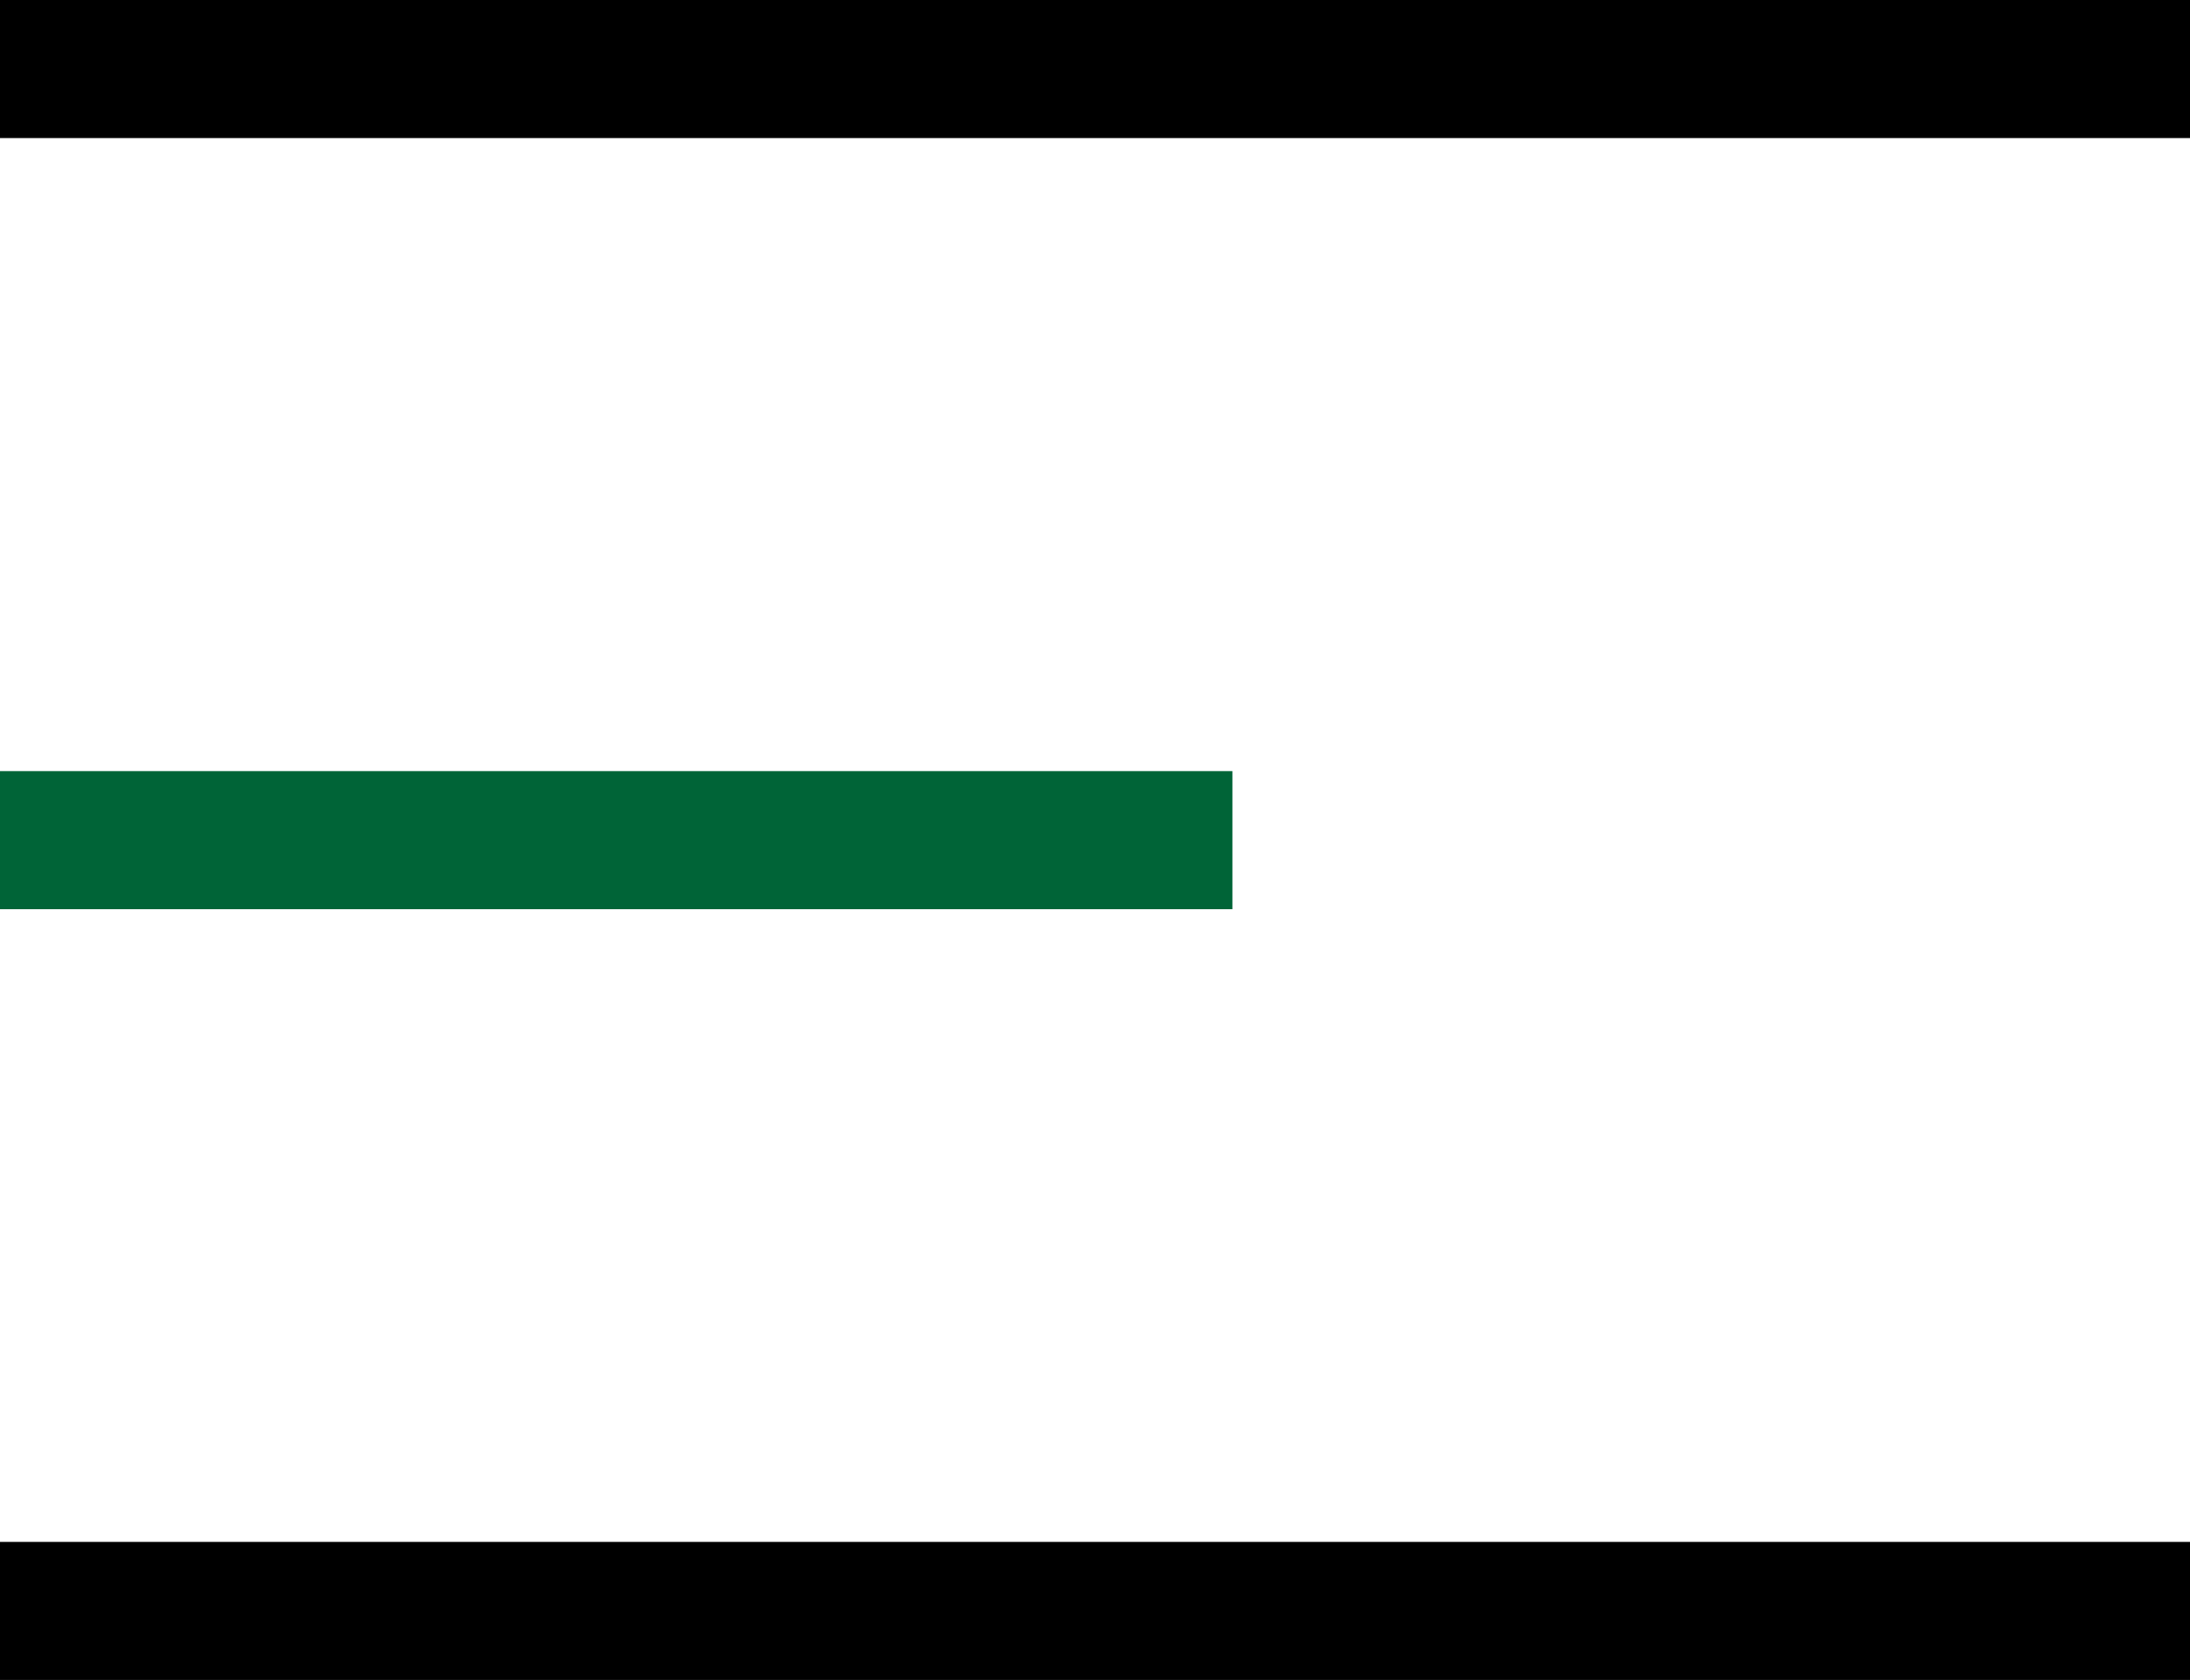 <svg xmlns="http://www.w3.org/2000/svg" viewBox="0 0 63.44 48.67"><defs><style>.cls-1{fill:#006437;}</style></defs><g id="レイヤー_2" data-name="レイヤー 2"><g id="main"><rect width="63.44" height="4"/><rect class="cls-1" y="22.34" width="35.7" height="4"/><rect y="44.67" width="63.44" height="4"/></g></g></svg>